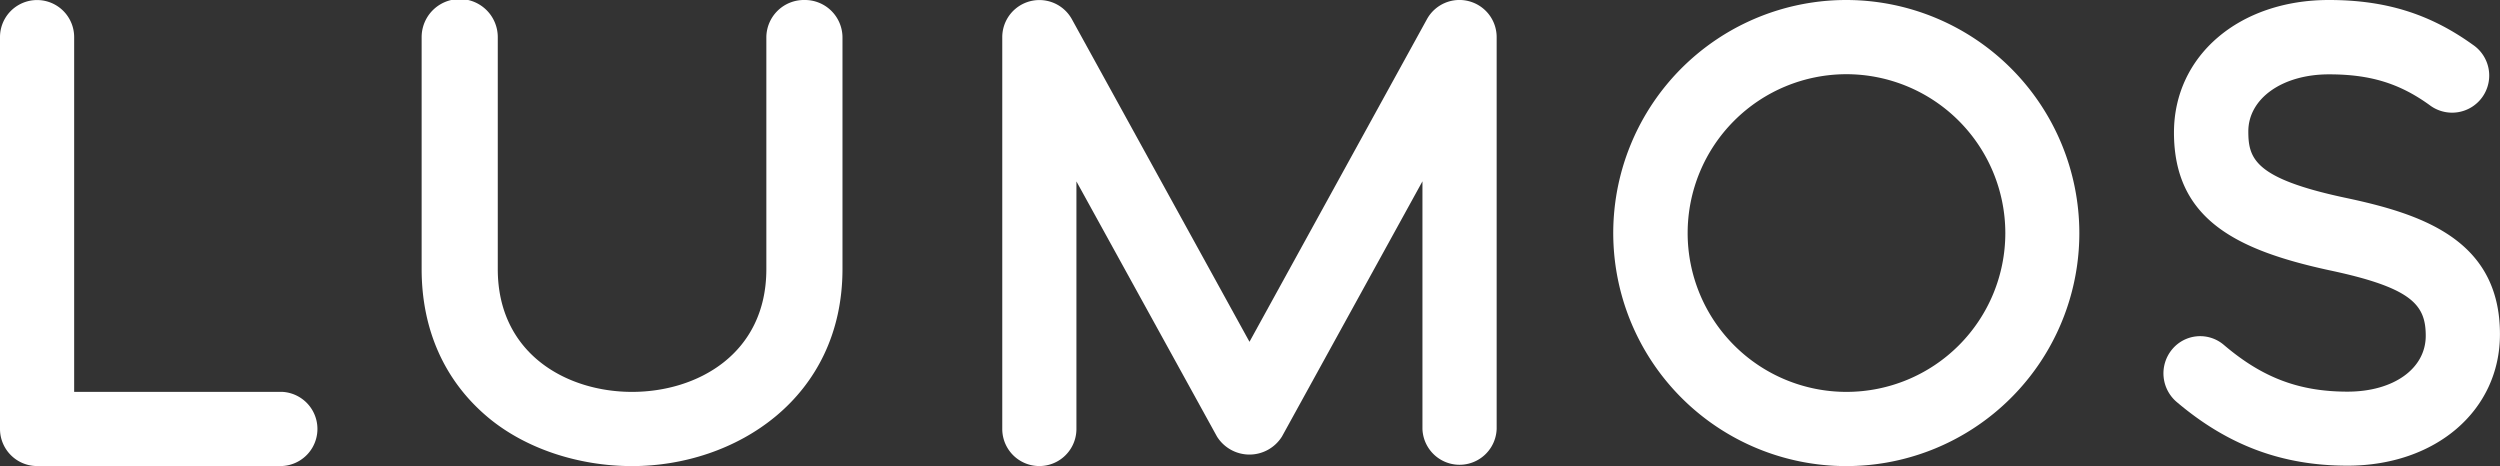 <svg viewBox="0 0 532.62 99.3" xmlns="http://www.w3.org/2000/svg"><rect x="0" y="0" width="532.62" height="99.3" fill="#333333" stroke="none"/><defs><style>.cls-1{fill:#fff;}</style></defs><title>Asset 4</title><g data-name="Layer 2" id="Layer_2"><g data-name="Layer 1" id="Layer_1-2"><path class="cls-1" d="M499.4,42.08C480.4,38,479,33.81,479,28c0-7,7.22-12.16,17.18-12.16,8.76,0,15,1.9,21.43,6.54a7.91,7.91,0,1,0,9.23-12.84C517.66,2.93,508.21,0,496.16,0c-19.11,0-33,11.87-33,28.23,0,18.39,13.16,25,32.92,29.31,17.73,3.74,20.72,7.35,20.72,14,0,7-6.85,11.9-16.66,11.9-10.24,0-18.07-2.94-26.2-9.83l-.19-.16a7.76,7.76,0,0,0-11,1,8,8,0,0,0,1,11.2c10.91,9.25,22.47,13.56,36.39,13.56,18.81,0,32.47-11.76,32.47-28C532.62,50.8,515.47,45.47,499.4,42.08Z"></path><path class="cls-1" d="M312.92.25A7.9,7.9,0,0,0,304,4.1L266.2,72.82,228.36,4.09a7.91,7.91,0,0,0-14.83,3.82V91.39a7.9,7.9,0,1,0,15.8,0V38.65L259.27,93a8.16,8.16,0,0,0,13.85,0l29.93-54.37V91.39a7.91,7.91,0,0,0,15.81,0V7.91A7.91,7.91,0,0,0,312.92.25Z"></path><path class="cls-1" d="M171.38,0a8,8,0,0,0-8.11,7.91V57.33c0,18.07-14.7,26.16-28.61,26.16s-28.61-8.09-28.61-26.16V7.91a8.11,8.11,0,0,0-16.22,0V57.33c0,12.9,4.87,23.8,14.08,31.54,8,6.72,19.36,10.43,30.75,10.43,22,0,44.83-14.42,44.83-42V7.91A8,8,0,0,0,171.38,0Z"></path><path class="cls-1" d="M60,83.48H15.8V7.91A7.9,7.9,0,1,0,0,7.91V91.38a7.91,7.91,0,0,0,7.9,7.91H60a7.91,7.91,0,0,0,0-15.81Z"></path><path class="cls-1" d="M393.4,0A49.65,49.65,0,1,0,443,49.64,49.7,49.7,0,0,0,393.4,0Zm33.83,49.64A33.84,33.84,0,1,1,393.4,15.81,33.88,33.88,0,0,1,427.23,49.64Z"></path></g></g></svg>